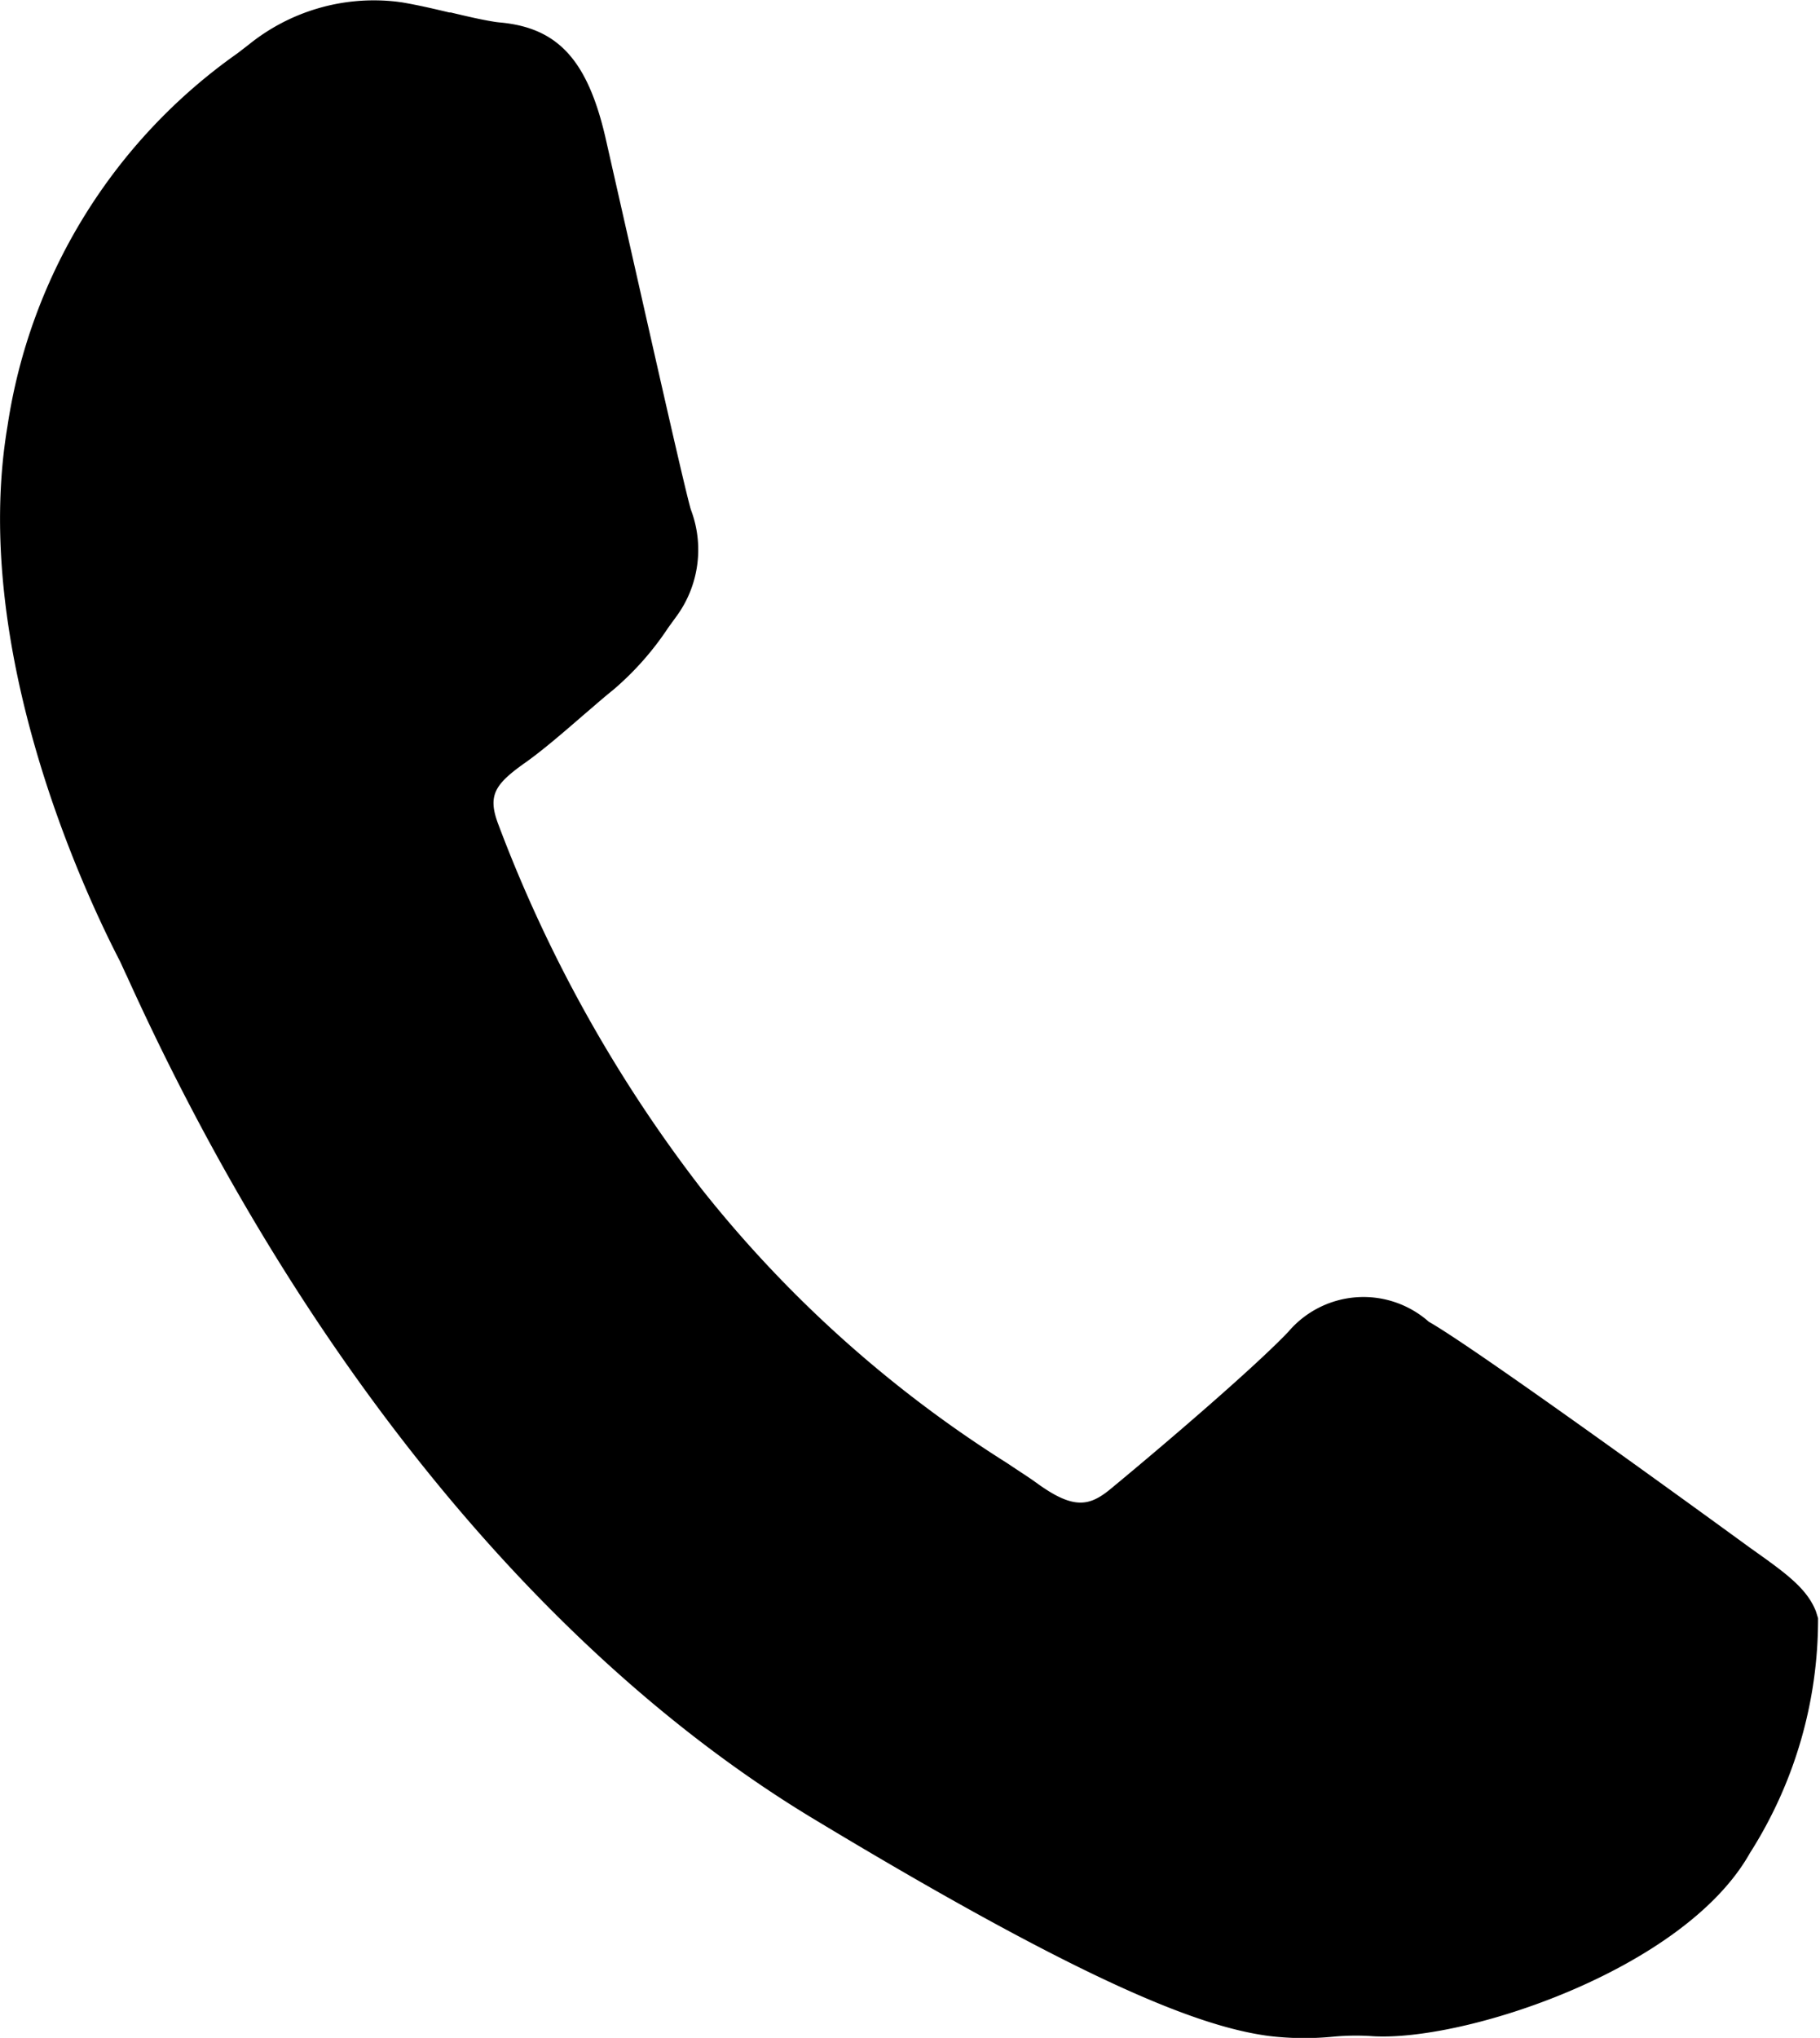<svg xmlns="http://www.w3.org/2000/svg" width="21.571" height="24.141" viewBox="0 0 21.571 24.141"><path d="M3505.569,1263.629l-.026-.083c-.11-.276-.363-.455-.779-.75l-.275-.2c-.029-.021-2.971-2.162-3.533-2.478a1.169,1.169,0,0,0-1.666.119c-.381.4-1.37,1.253-2.107,1.862-.253.208-.441.245-.879-.074-.089-.065-.2-.134-.33-.222l-.023-.015a14.418,14.418,0,0,1-3.612-3.24,16.631,16.631,0,0,1-2.409-4.315c-.136-.354-.047-.484.337-.753.2-.144.428-.341.648-.531l.018-.016c.119-.1.238-.207.355-.3a3.5,3.5,0,0,0,.652-.736l.111-.153a1.335,1.335,0,0,0,.159-1.245c-.059-.192-.386-1.64-.675-2.918l-.34-1.5c-.212-.909-.562-1.289-1.238-1.354a.991.991,0,0,1-.1-.013c-.147-.024-.312-.063-.493-.106l-.017,0c-.176-.042-.358-.085-.562-.12l-.059-.008a2.359,2.359,0,0,0-1.761.512l-.13.1a6.593,6.593,0,0,0-2.725,4.415c-.444,2.633.907,5.517,1.331,6.336.017.034.045.1.086.185,2.039,4.5,4.929,8.045,8.139,9.98,3.257,1.964,4.594,2.466,5.4,2.571a3.488,3.488,0,0,0,.753.008,2.866,2.866,0,0,1,.442-.008c1.078.083,3.718-.776,4.5-2.167A5.149,5.149,0,0,0,3505.569,1263.629Z" transform="translate(-3484.021 -1244.46)"/></svg>